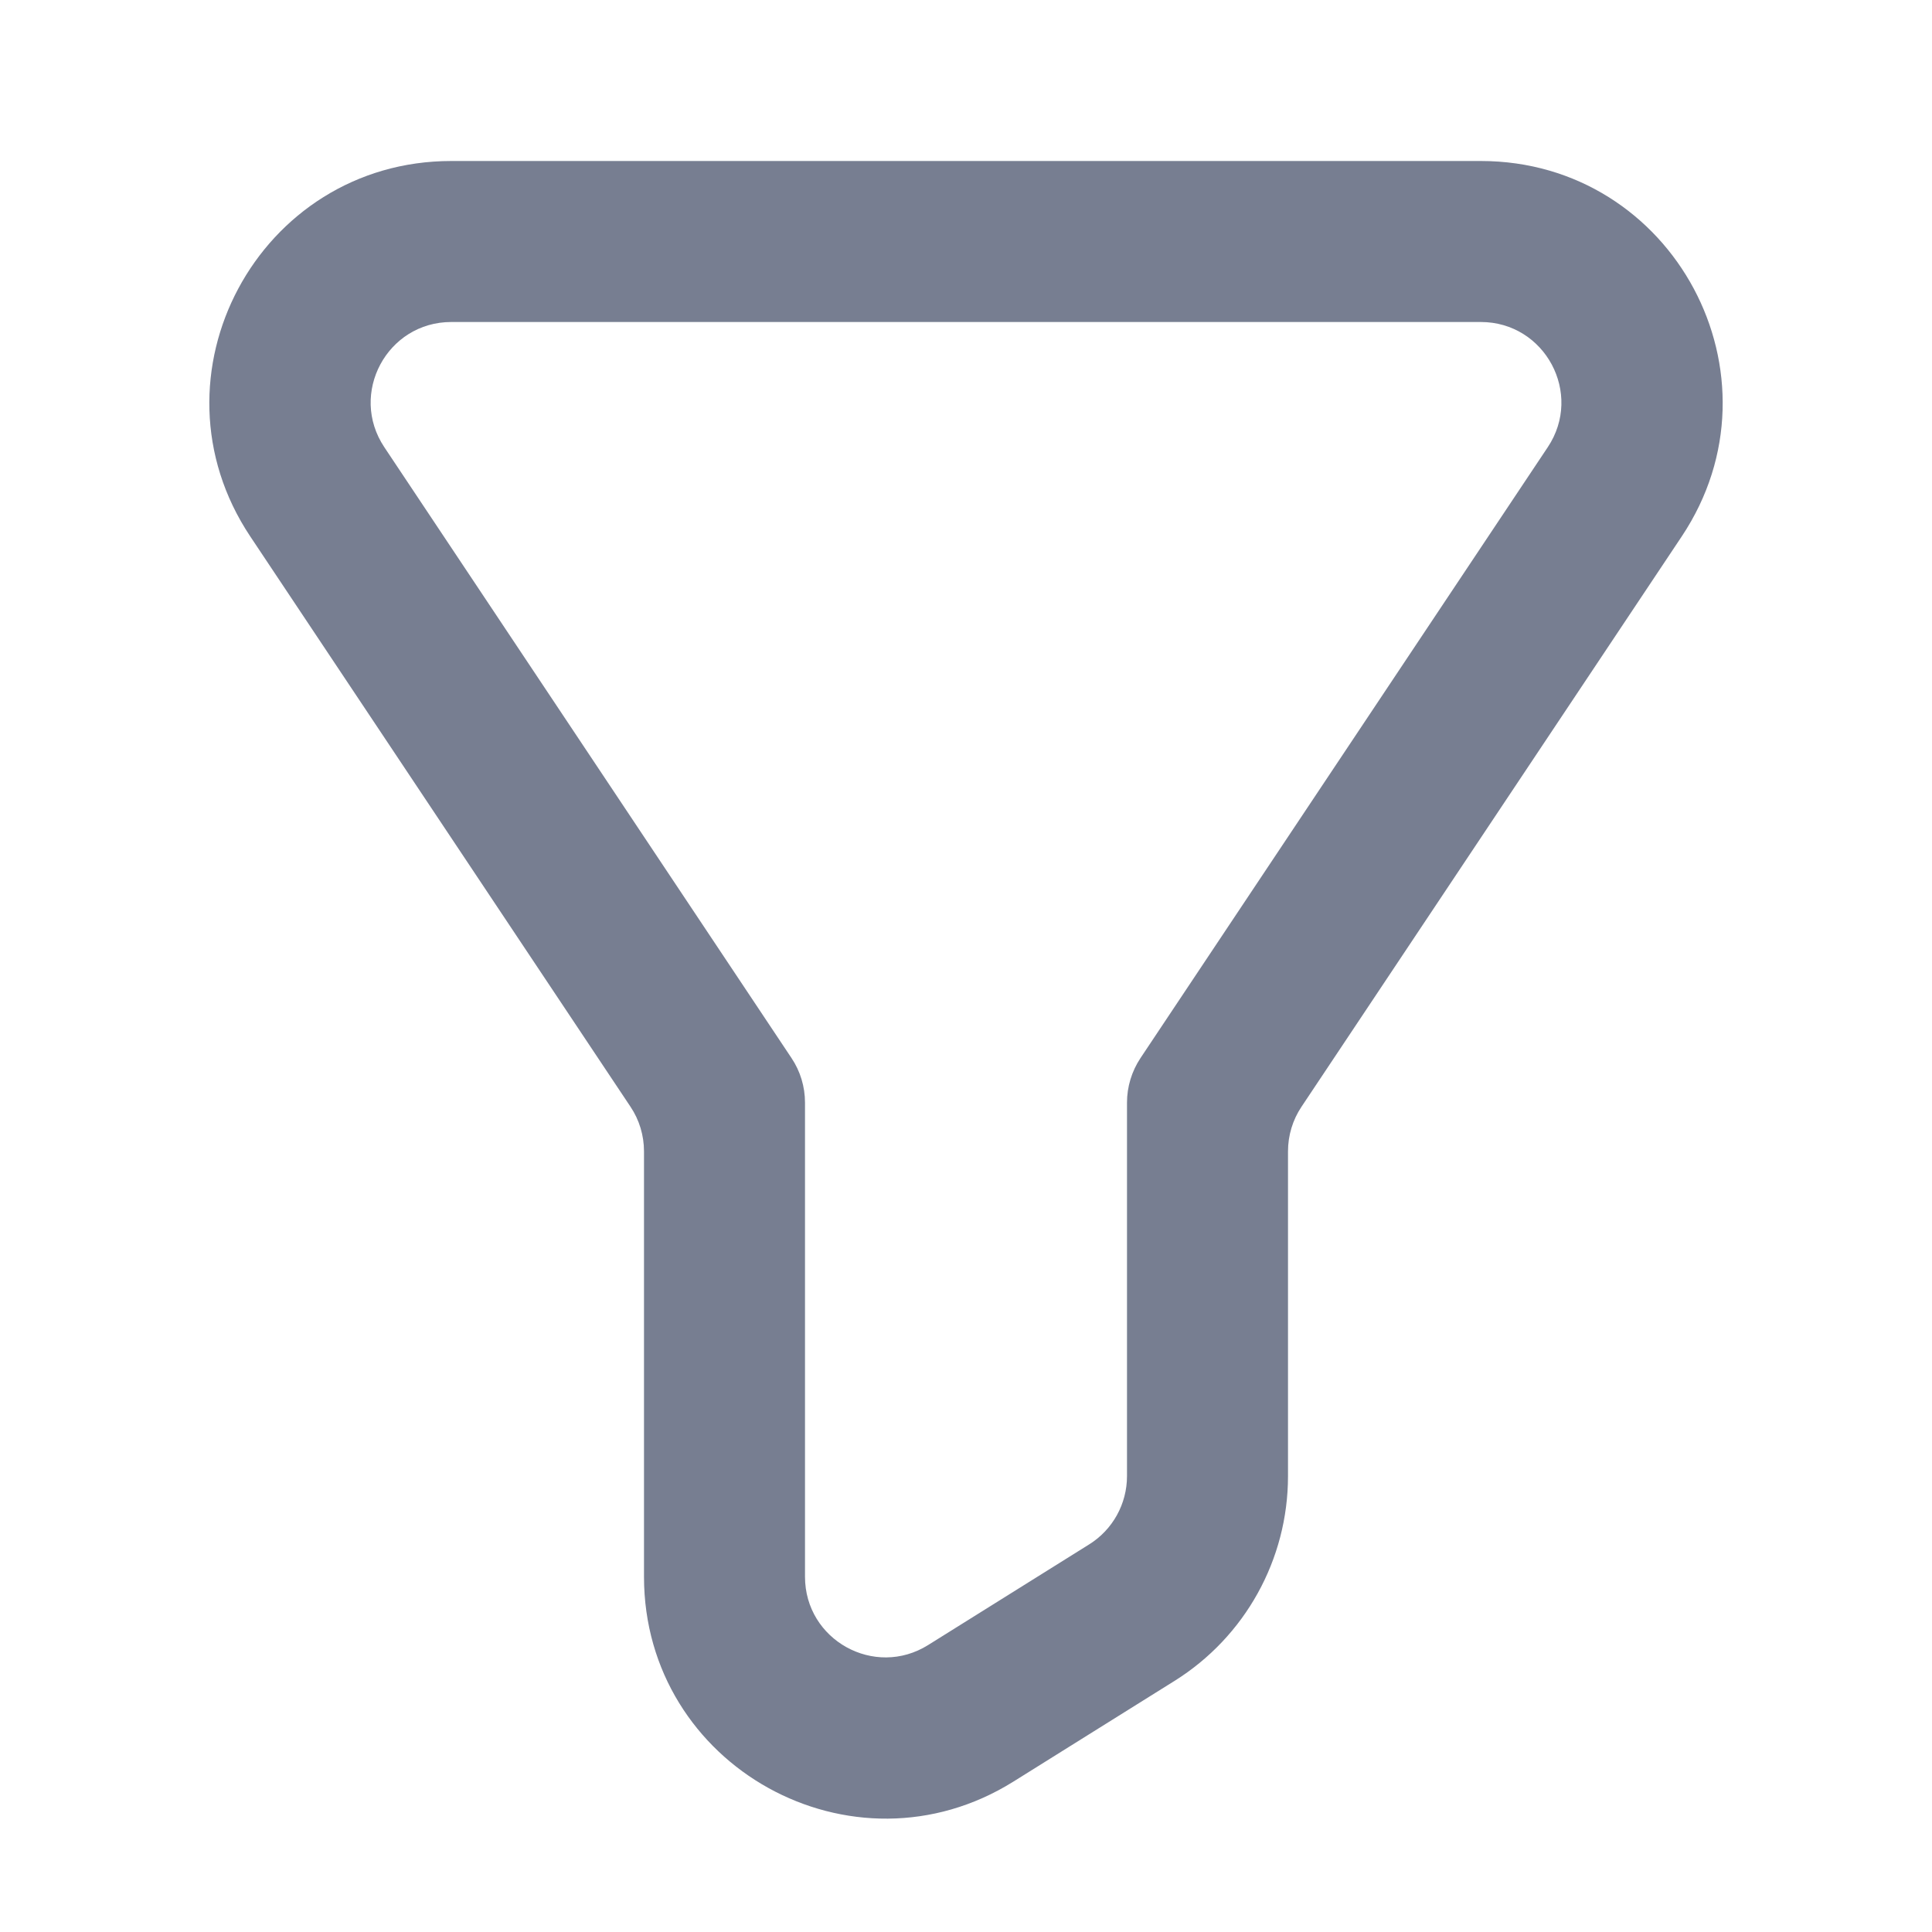 <svg width="24" height="24" viewBox="0 0 24 24" fill="none" xmlns="http://www.w3.org/2000/svg">
<path fill-rule="evenodd" clip-rule="evenodd" d="M14 13.697C14 13.5 14.059 13.307 14.168 13.143L19.227 5.555C19.67 4.89 19.193 4 18.395 4H5.606C4.807 4 4.331 4.89 4.774 5.555L9.832 13.143C9.942 13.307 10 13.5 10 13.697V19.587C10 20.373 10.864 20.852 11.53 20.435L13.53 19.185C13.822 19.003 14 18.682 14 18.337V13.697ZM16 14.303C16 14.105 16.058 13.912 16.168 13.748L20.891 6.664C22.22 4.67 20.791 2 18.395 2H5.606C3.21 2 1.78 4.67 3.109 6.664L7.832 13.748C7.942 13.912 8 14.105 8 14.303V19.587C8 21.944 10.592 23.38 12.59 22.131L14.59 20.881C15.467 20.333 16 19.372 16 18.337V14.303Z" fill="#777E91"/>
</svg>
